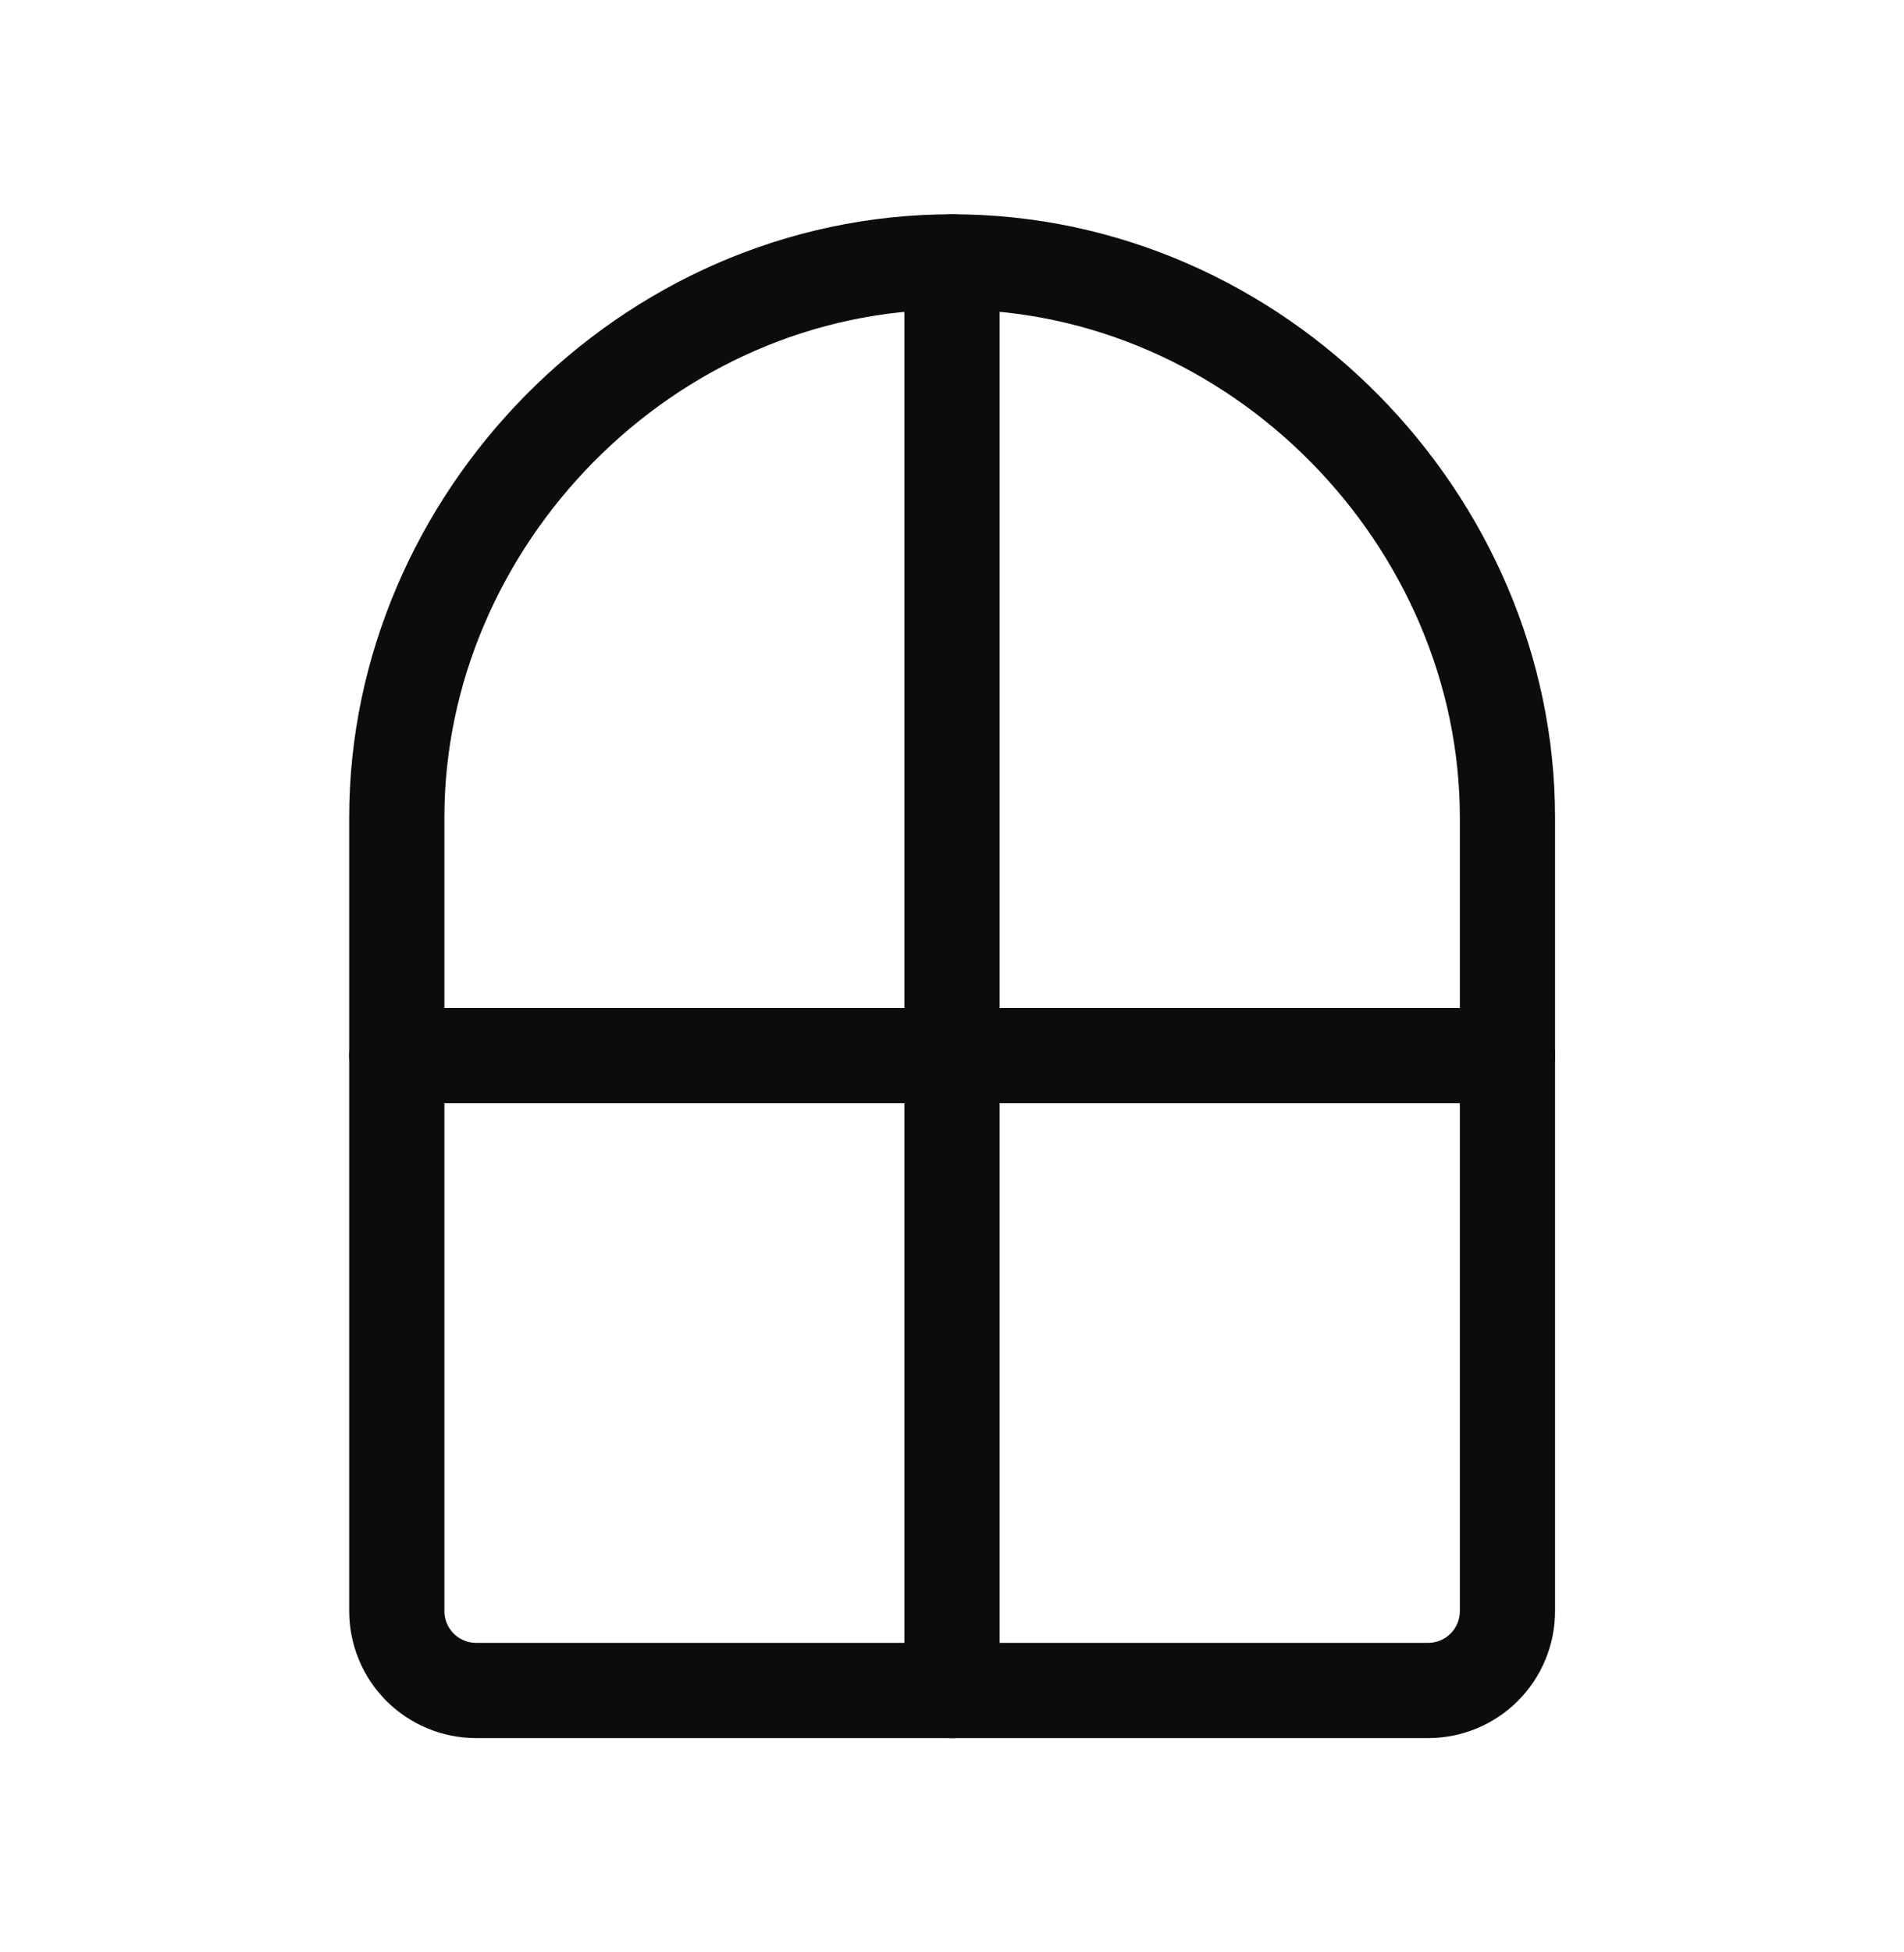<svg width="40" height="41" viewBox="0 0 40 41" fill="none" xmlns="http://www.w3.org/2000/svg">
    <g clip-path="url(#clip0_412_18855)">
        <path d="M20.003 5.5C13.559 5.5 8.336 10.953 8.336 17.167V33.833C8.336 34.275 8.512 34.699 8.824 35.012C9.137 35.324 9.561 35.5 10.003 35.5H30.003C30.445 35.5 30.869 35.324 31.181 35.012C31.494 34.699 31.669 34.275 31.669 33.833V17.167C31.669 10.953 26.446 5.5 20.003 5.5Z" stroke="#0C0C0D" stroke-width="2" stroke-linecap="round" stroke-linejoin="round"/>
        <path d="M8.336 22.168H31.669" stroke="#0C0C0D" stroke-width="2" stroke-linecap="round" stroke-linejoin="round"/>
        <path d="M20 5.5V35.5" stroke="#0C0C0D" stroke-width="2" stroke-linecap="round" stroke-linejoin="round"/>
    </g>
    <defs>
        <clipPath id="clip0_412_18855">
            <rect width="40" height="40" fill="white" transform="translate(0 0.5)"/>
        </clipPath>
    </defs>
</svg>
